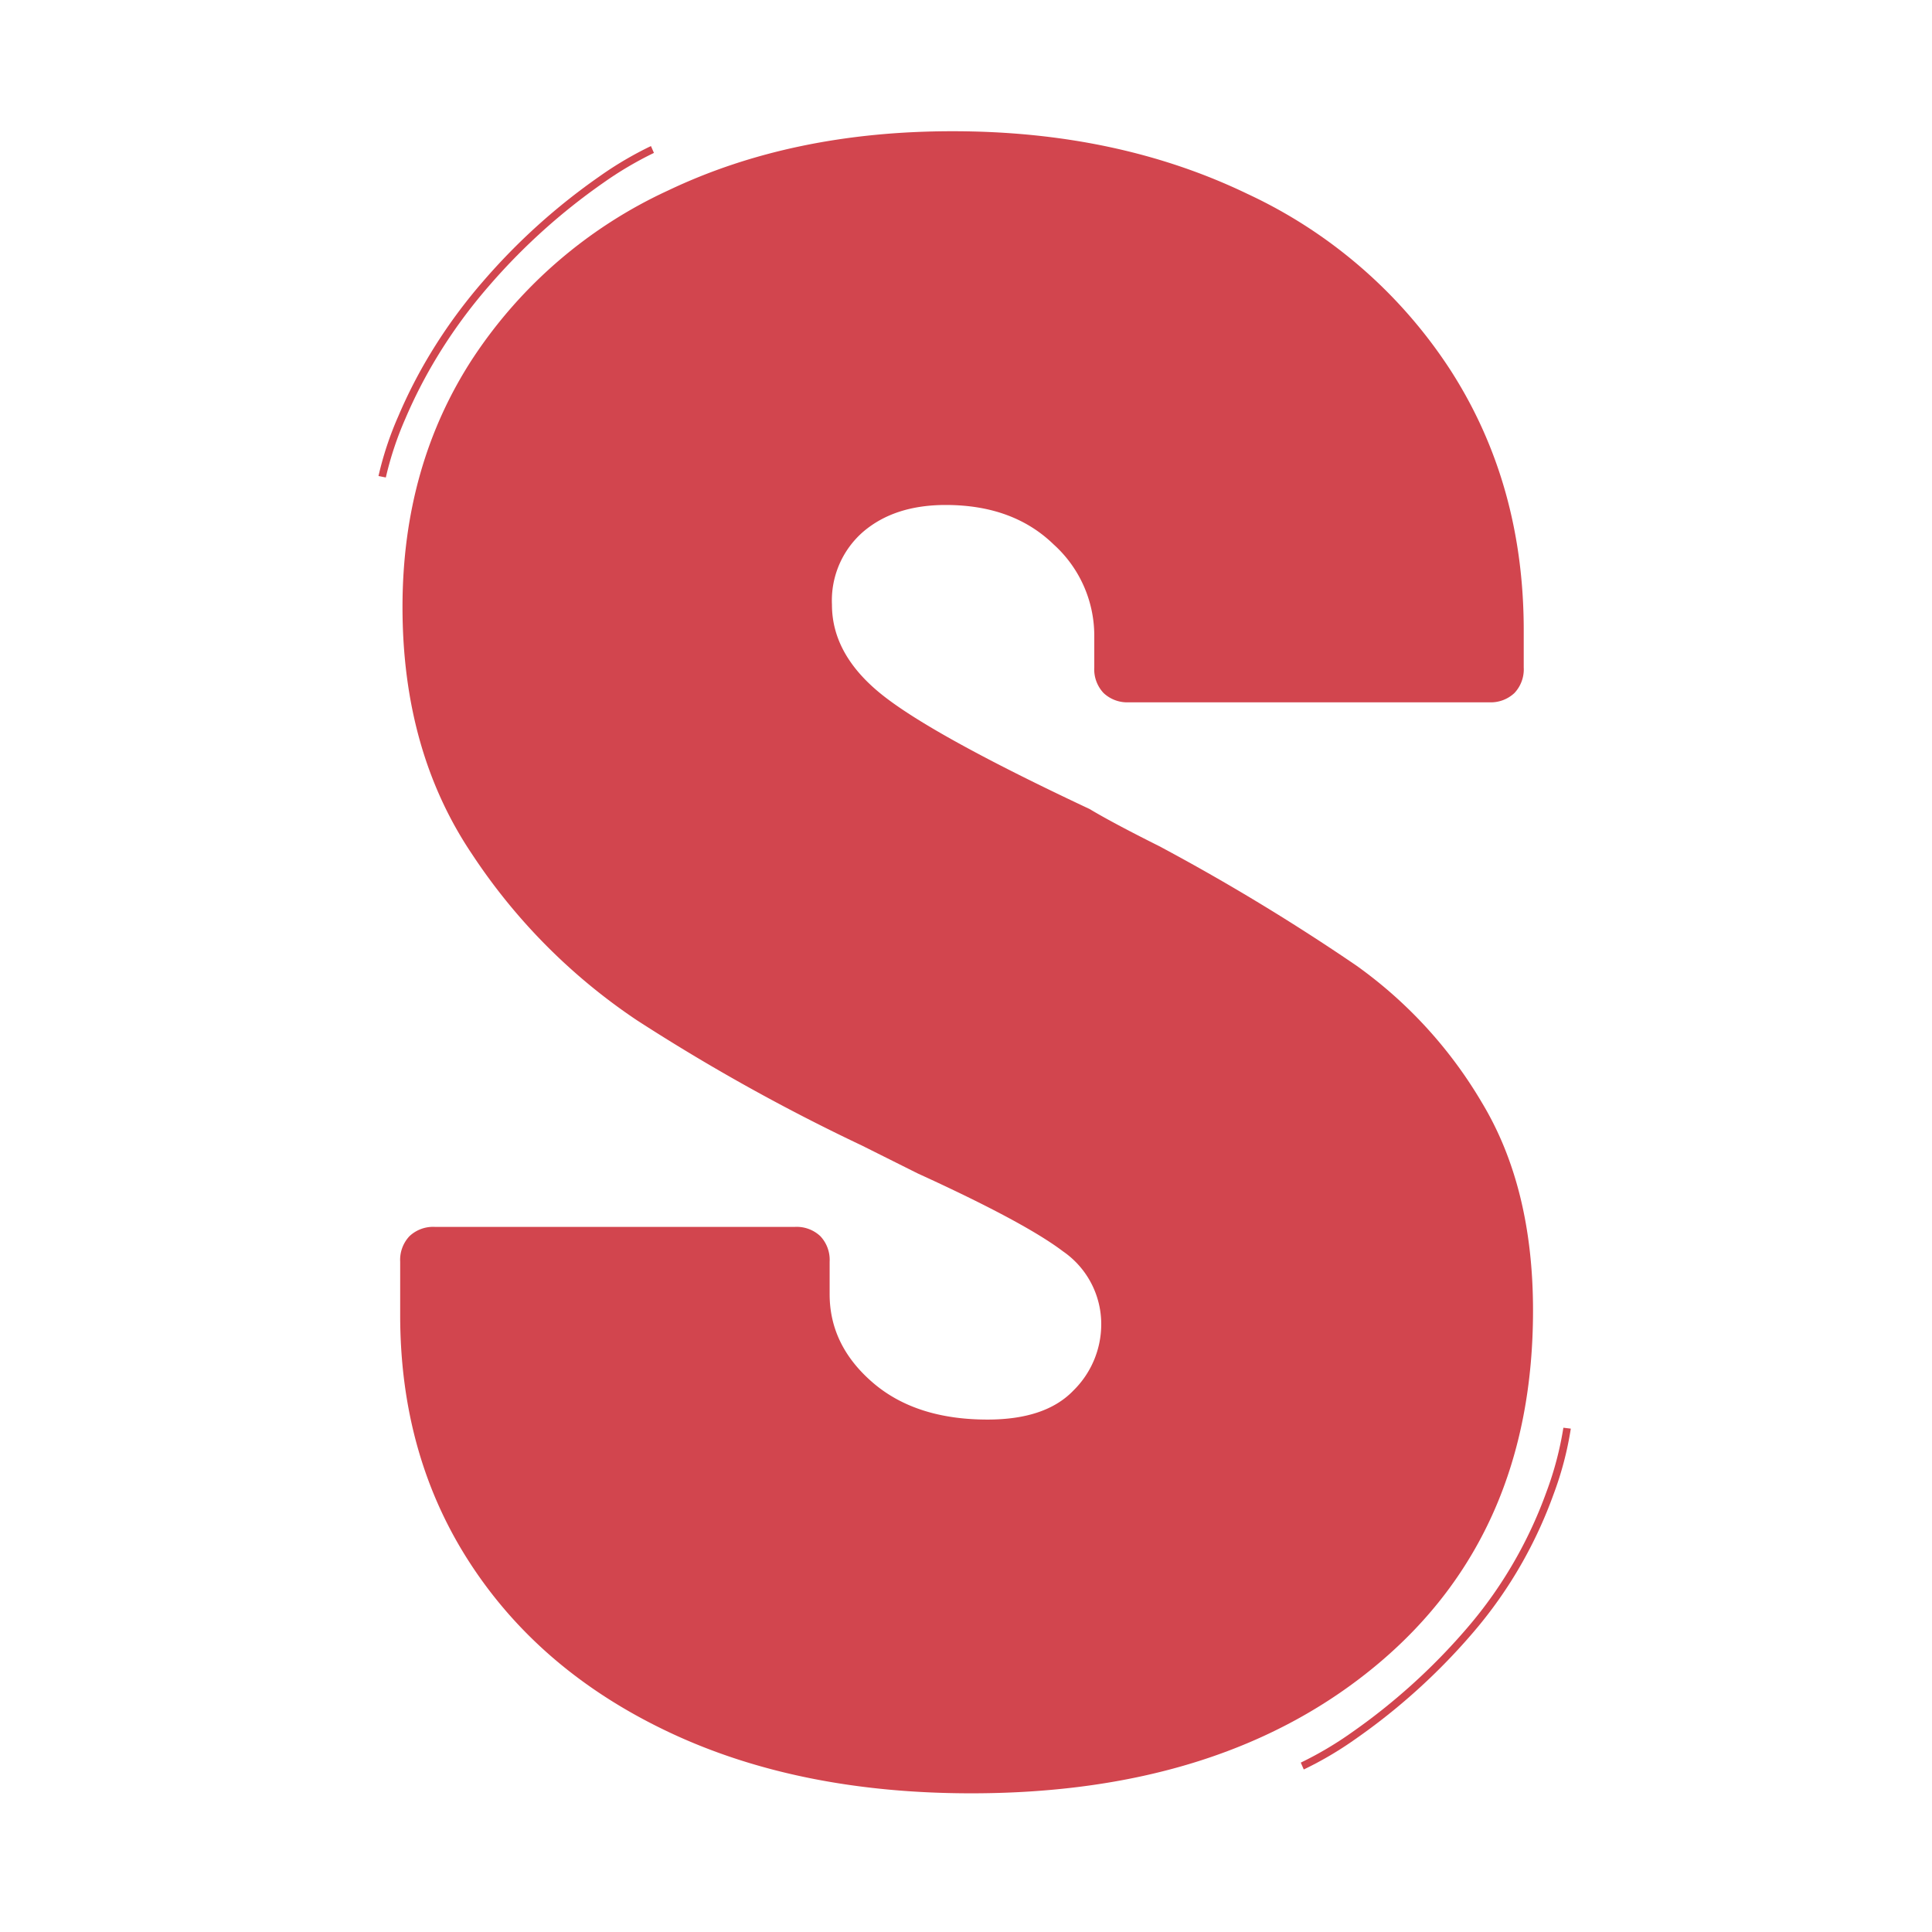 <svg xmlns="http://www.w3.org/2000/svg" xmlns:xlink="http://www.w3.org/1999/xlink" width="258" height="258" viewBox="0 0 258 258"><defs><clipPath id="a"><rect width="258" height="258" transform="translate(592 2107)" fill="#fff"/></clipPath></defs><g transform="translate(-592 -2107)" clip-path="url(#a)"><path d="M-14589.476,8188.762l-.982-.19a44.3,44.3,0,0,1,2.681-8.066,65.62,65.62,0,0,1,4.266-8.312,69.877,69.877,0,0,1,7.041-9.645,83.533,83.533,0,0,1,15.492-13.971,47.387,47.387,0,0,1,6.905-4.073l.4.915a47.532,47.532,0,0,0-6.771,4,82.587,82.587,0,0,0-15.277,13.784,69.01,69.01,0,0,0-6.928,9.486,64.828,64.828,0,0,0-4.2,8.174A44.169,44.169,0,0,0-14589.476,8188.762Z" transform="translate(15233 -6018)" fill="#d2454e"/><path d="M-14589.765,8189.124l-.4-.915a47.532,47.532,0,0,0,6.771-4,82.587,82.587,0,0,0,15.277-13.784,57.658,57.658,0,0,0,6.816-9.712,58.35,58.35,0,0,0,3.946-8.661,44.165,44.165,0,0,0,2.258-8.564l.992.12a44.292,44.292,0,0,1-2.309,8.783,59.377,59.377,0,0,1-4.015,8.81,58.6,58.6,0,0,1-6.936,9.881,83.533,83.533,0,0,1-15.492,13.971A47.387,47.387,0,0,1-14589.765,8189.124Z" transform="translate(15355.871 -5845.828)" fill="#d2454e"/><path d="M83.7,2.48q-22.94,0-40.145-8.06T16.9-28.055Q7.44-42.47,7.44-61.38v-7.13a4.608,4.608,0,0,1,1.24-3.41,4.608,4.608,0,0,1,3.41-1.24H60.14a4.608,4.608,0,0,1,3.41,1.24,4.608,4.608,0,0,1,1.24,3.41v4.34q0,6.82,5.735,11.78T85.87-47.43q7.75,0,11.47-3.875a12.411,12.411,0,0,0,3.72-8.835A11.792,11.792,0,0,0,95.945-69.9Q90.83-73.78,76.57-80.29l-7.44-3.72a261.208,261.208,0,0,1-30.07-16.74,78.894,78.894,0,0,1-22.01-22.165q-9.3-13.795-9.3-33.015,0-18.91,9.455-33.325a62.554,62.554,0,0,1,26.04-22.32q16.585-7.905,37.975-7.9,22.01,0,39.37,8.37a64.965,64.965,0,0,1,27.125,23.56q9.765,15.19,9.765,34.72v4.96a4.608,4.608,0,0,1-1.24,3.41,4.608,4.608,0,0,1-3.41,1.24H104.78a4.608,4.608,0,0,1-3.41-1.24,4.608,4.608,0,0,1-1.24-3.41v-4.34a16.408,16.408,0,0,0-5.425-12.09q-5.425-5.27-14.415-5.27-6.82,0-11.005,3.565A12.15,12.15,0,0,0,65.1-156.24q0,6.82,6.975,12.245T99.51-128.96q3.1,1.86,9.3,4.96a284.529,284.529,0,0,1,26.35,15.965,59.542,59.542,0,0,1,16.74,18.29Q158.72-78.43,158.72-62q0,29.76-20.615,47.12T83.7,2.48Z" transform="translate(638 2344)" fill="#d2454e"/></g></svg>